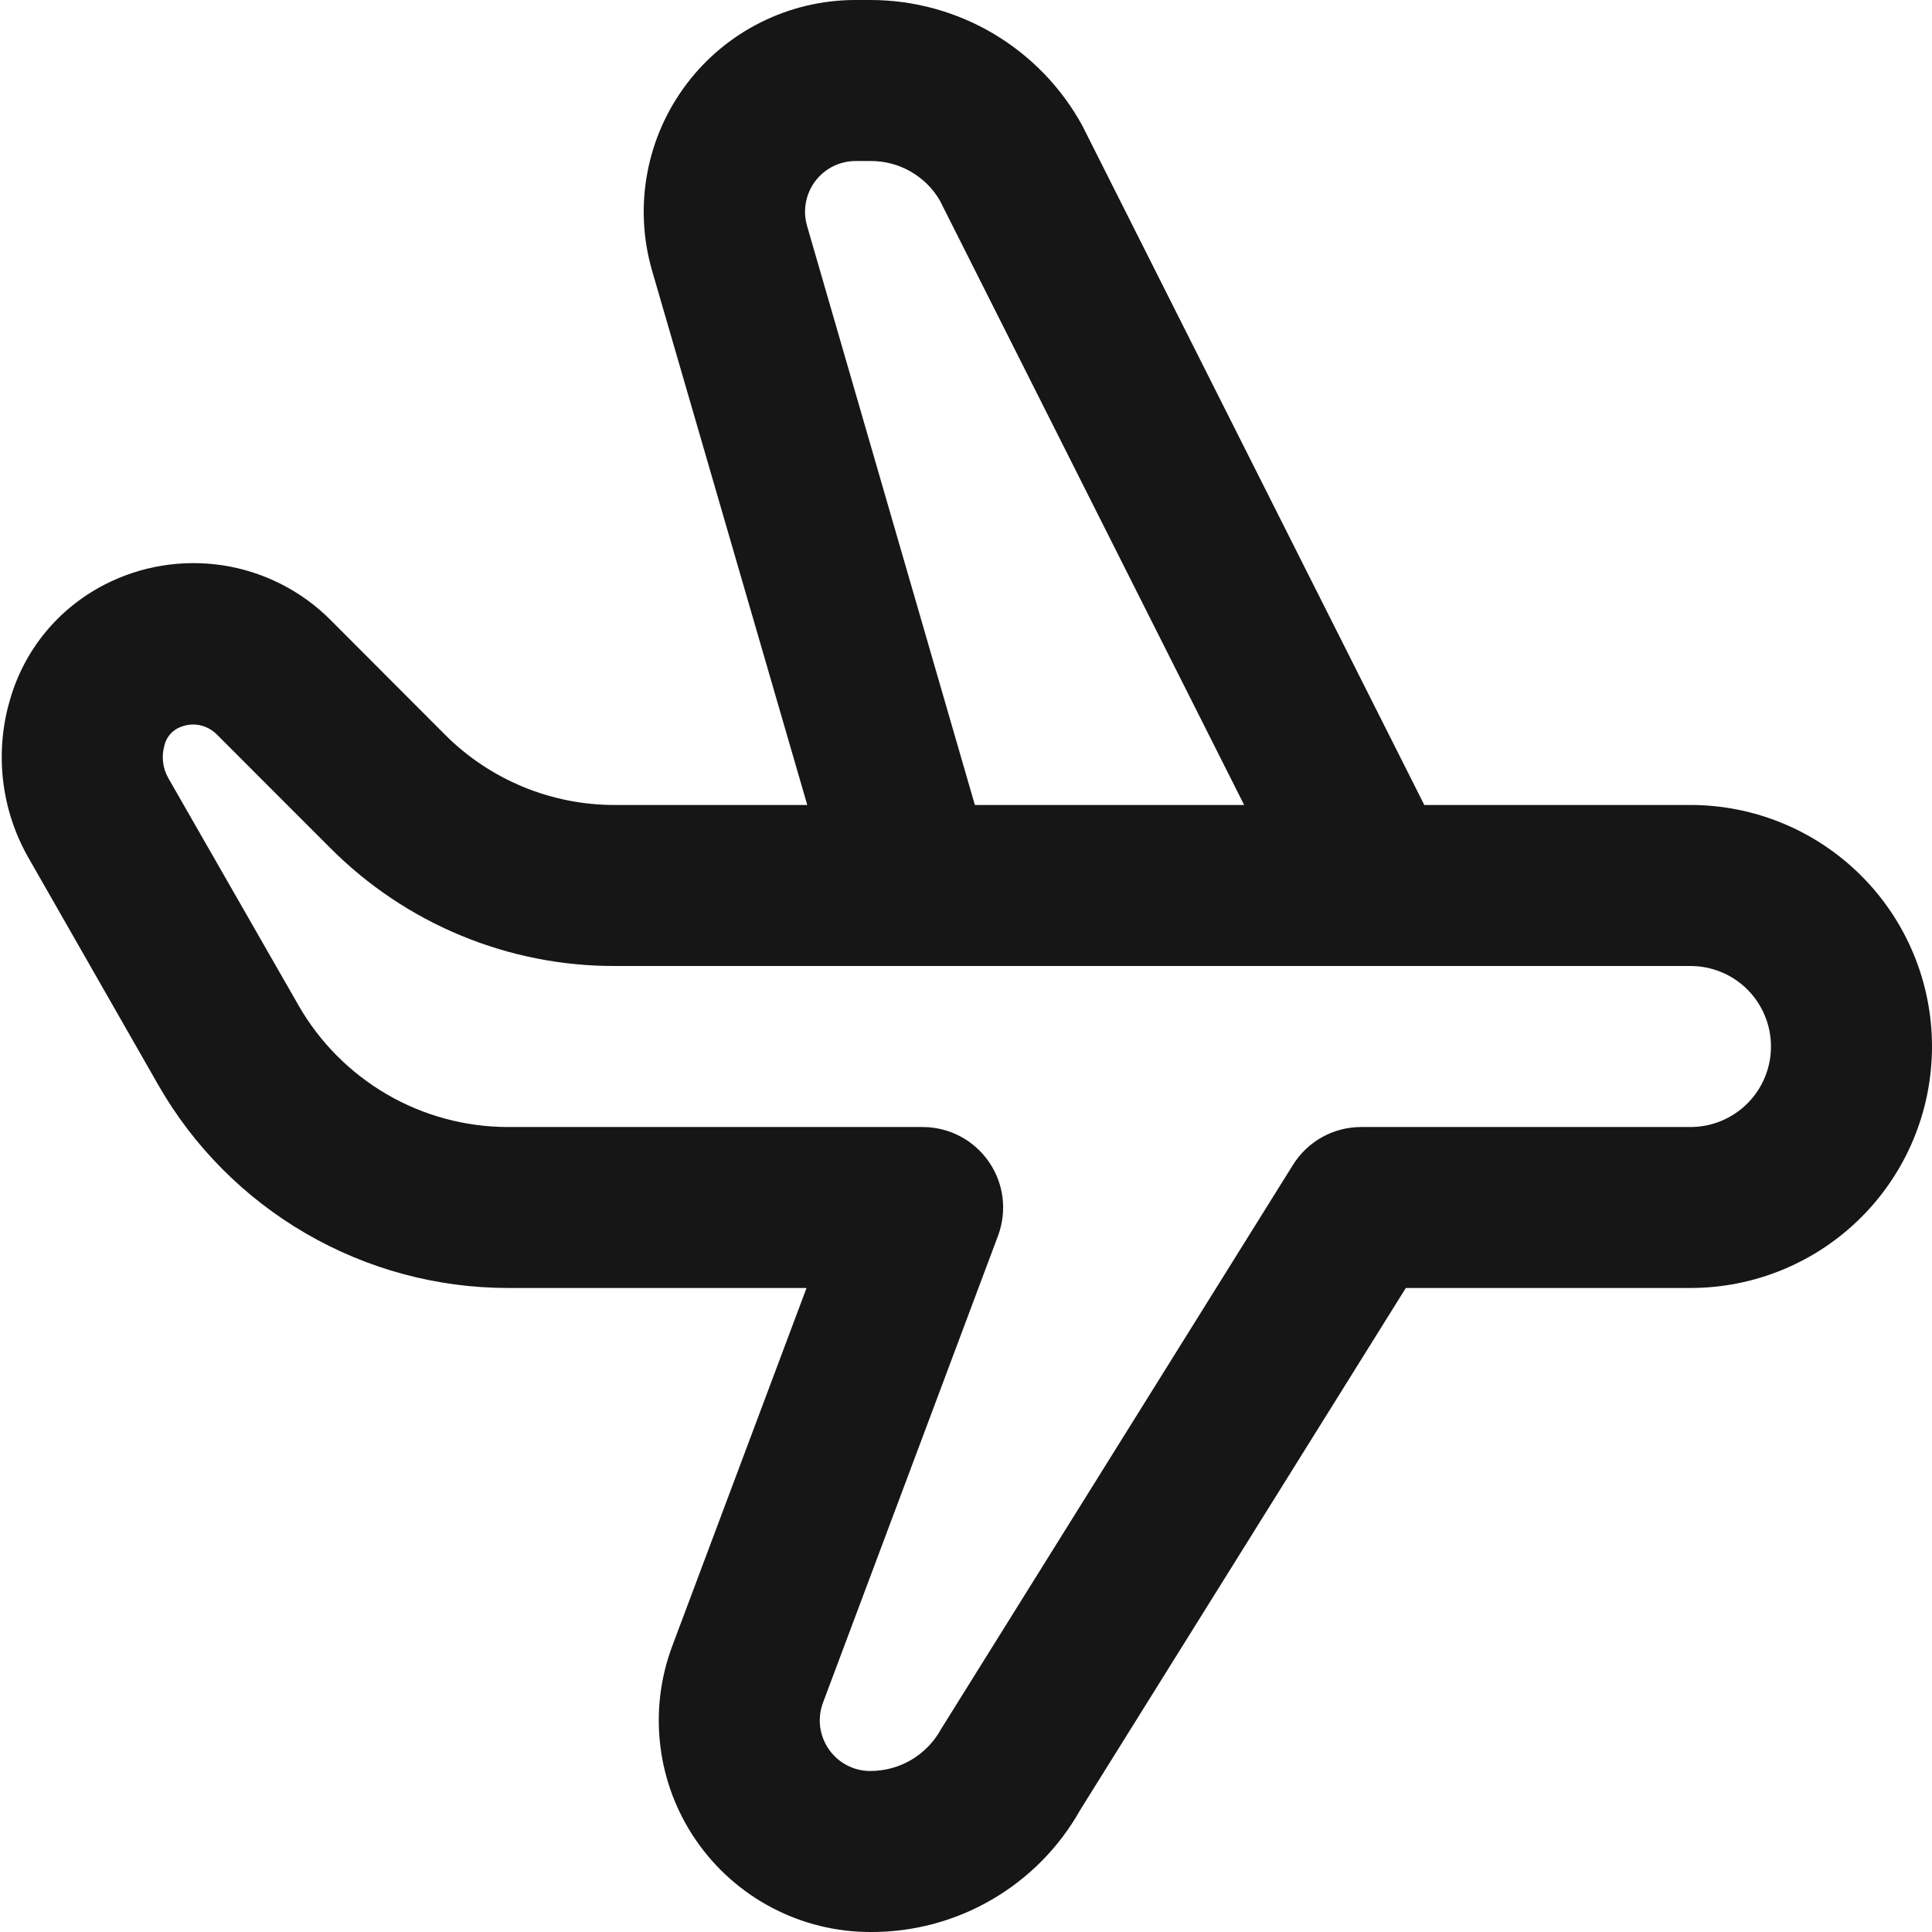 <svg width="32" height="32" viewBox="0 0 32 32" fill="none" xmlns="http://www.w3.org/2000/svg">
<g clip-path="url(#clip0_44_1424)">
<path d="M28 13.333H23.591L17.928 2.084C17.584 1.453 17.076 0.927 16.458 0.56C15.84 0.193 15.135 -0 14.416 3.3444e-06H14.173C13.629 -0.001 13.092 0.125 12.605 0.368C12.118 0.61 11.694 0.963 11.367 1.398C11.04 1.833 10.818 2.337 10.72 2.873C10.621 3.408 10.649 3.959 10.8 4.481L13.371 13.333H10.192C9.666 13.335 9.146 13.232 8.66 13.031C8.174 12.829 7.733 12.534 7.363 12.161L5.473 10.267C4.991 9.784 4.366 9.468 3.692 9.364C3.017 9.261 2.327 9.374 1.721 9.689C1.347 9.883 1.015 10.151 0.748 10.477C0.481 10.803 0.283 11.18 0.167 11.585C0.038 12.02 -0.001 12.477 0.051 12.927C0.103 13.377 0.246 13.813 0.471 14.207L2.623 17.973C3.207 18.993 4.05 19.84 5.066 20.43C6.082 21.02 7.236 21.332 8.411 21.333H13.359L11.135 27.263C10.936 27.793 10.868 28.364 10.938 28.926C11.007 29.488 11.212 30.025 11.535 30.491C11.857 30.956 12.288 31.337 12.79 31.6C13.292 31.863 13.85 32 14.416 32C15.122 32.004 15.817 31.819 16.427 31.464C17.038 31.109 17.543 30.598 17.889 29.983L23.285 21.333H28C29.061 21.333 30.078 20.912 30.828 20.162C31.579 19.412 32 18.394 32 17.333C32 16.273 31.579 15.255 30.828 14.505C30.078 13.755 29.061 13.333 28 13.333ZM13.367 3.74C13.331 3.615 13.324 3.483 13.348 3.355C13.371 3.227 13.424 3.106 13.502 3.002C13.58 2.898 13.682 2.813 13.798 2.755C13.915 2.697 14.043 2.667 14.173 2.667H14.416C14.649 2.665 14.877 2.724 15.079 2.839C15.282 2.954 15.45 3.12 15.567 3.321L20.607 13.333H16.147L13.367 3.74ZM28 18.667H22.545C22.319 18.667 22.097 18.724 21.899 18.834C21.701 18.944 21.535 19.103 21.415 19.295L15.587 28.639C15.472 28.849 15.303 29.024 15.097 29.147C14.891 29.269 14.656 29.333 14.416 29.333C14.281 29.334 14.147 29.301 14.027 29.238C13.907 29.175 13.804 29.084 13.727 28.972C13.65 28.861 13.601 28.732 13.584 28.598C13.568 28.463 13.584 28.327 13.632 28.2L16.531 20.467C16.606 20.265 16.631 20.048 16.605 19.834C16.578 19.621 16.5 19.417 16.377 19.24C16.254 19.063 16.09 18.918 15.9 18.819C15.709 18.719 15.497 18.667 15.281 18.667H8.411C7.707 18.666 7.015 18.479 6.407 18.125C5.798 17.77 5.293 17.262 4.944 16.651L2.785 12.883C2.74 12.802 2.711 12.714 2.701 12.622C2.69 12.531 2.697 12.438 2.723 12.349C2.736 12.29 2.762 12.235 2.798 12.186C2.834 12.138 2.881 12.097 2.933 12.068C3.016 12.024 3.107 12.001 3.2 12C3.343 12.001 3.48 12.057 3.583 12.157L5.472 14.047C6.091 14.668 6.826 15.161 7.636 15.496C8.447 15.832 9.315 16.003 10.192 16H28C28.354 16 28.693 16.14 28.943 16.39C29.193 16.641 29.333 16.98 29.333 17.333C29.333 17.687 29.193 18.026 28.943 18.276C28.693 18.526 28.354 18.667 28 18.667Z" fill="#161616"/>
</g>
<defs>
<clipPath id="clip0_44_1424">
<rect width="32" height="32" fill="white"/>
</clipPath>
</defs>
</svg>
